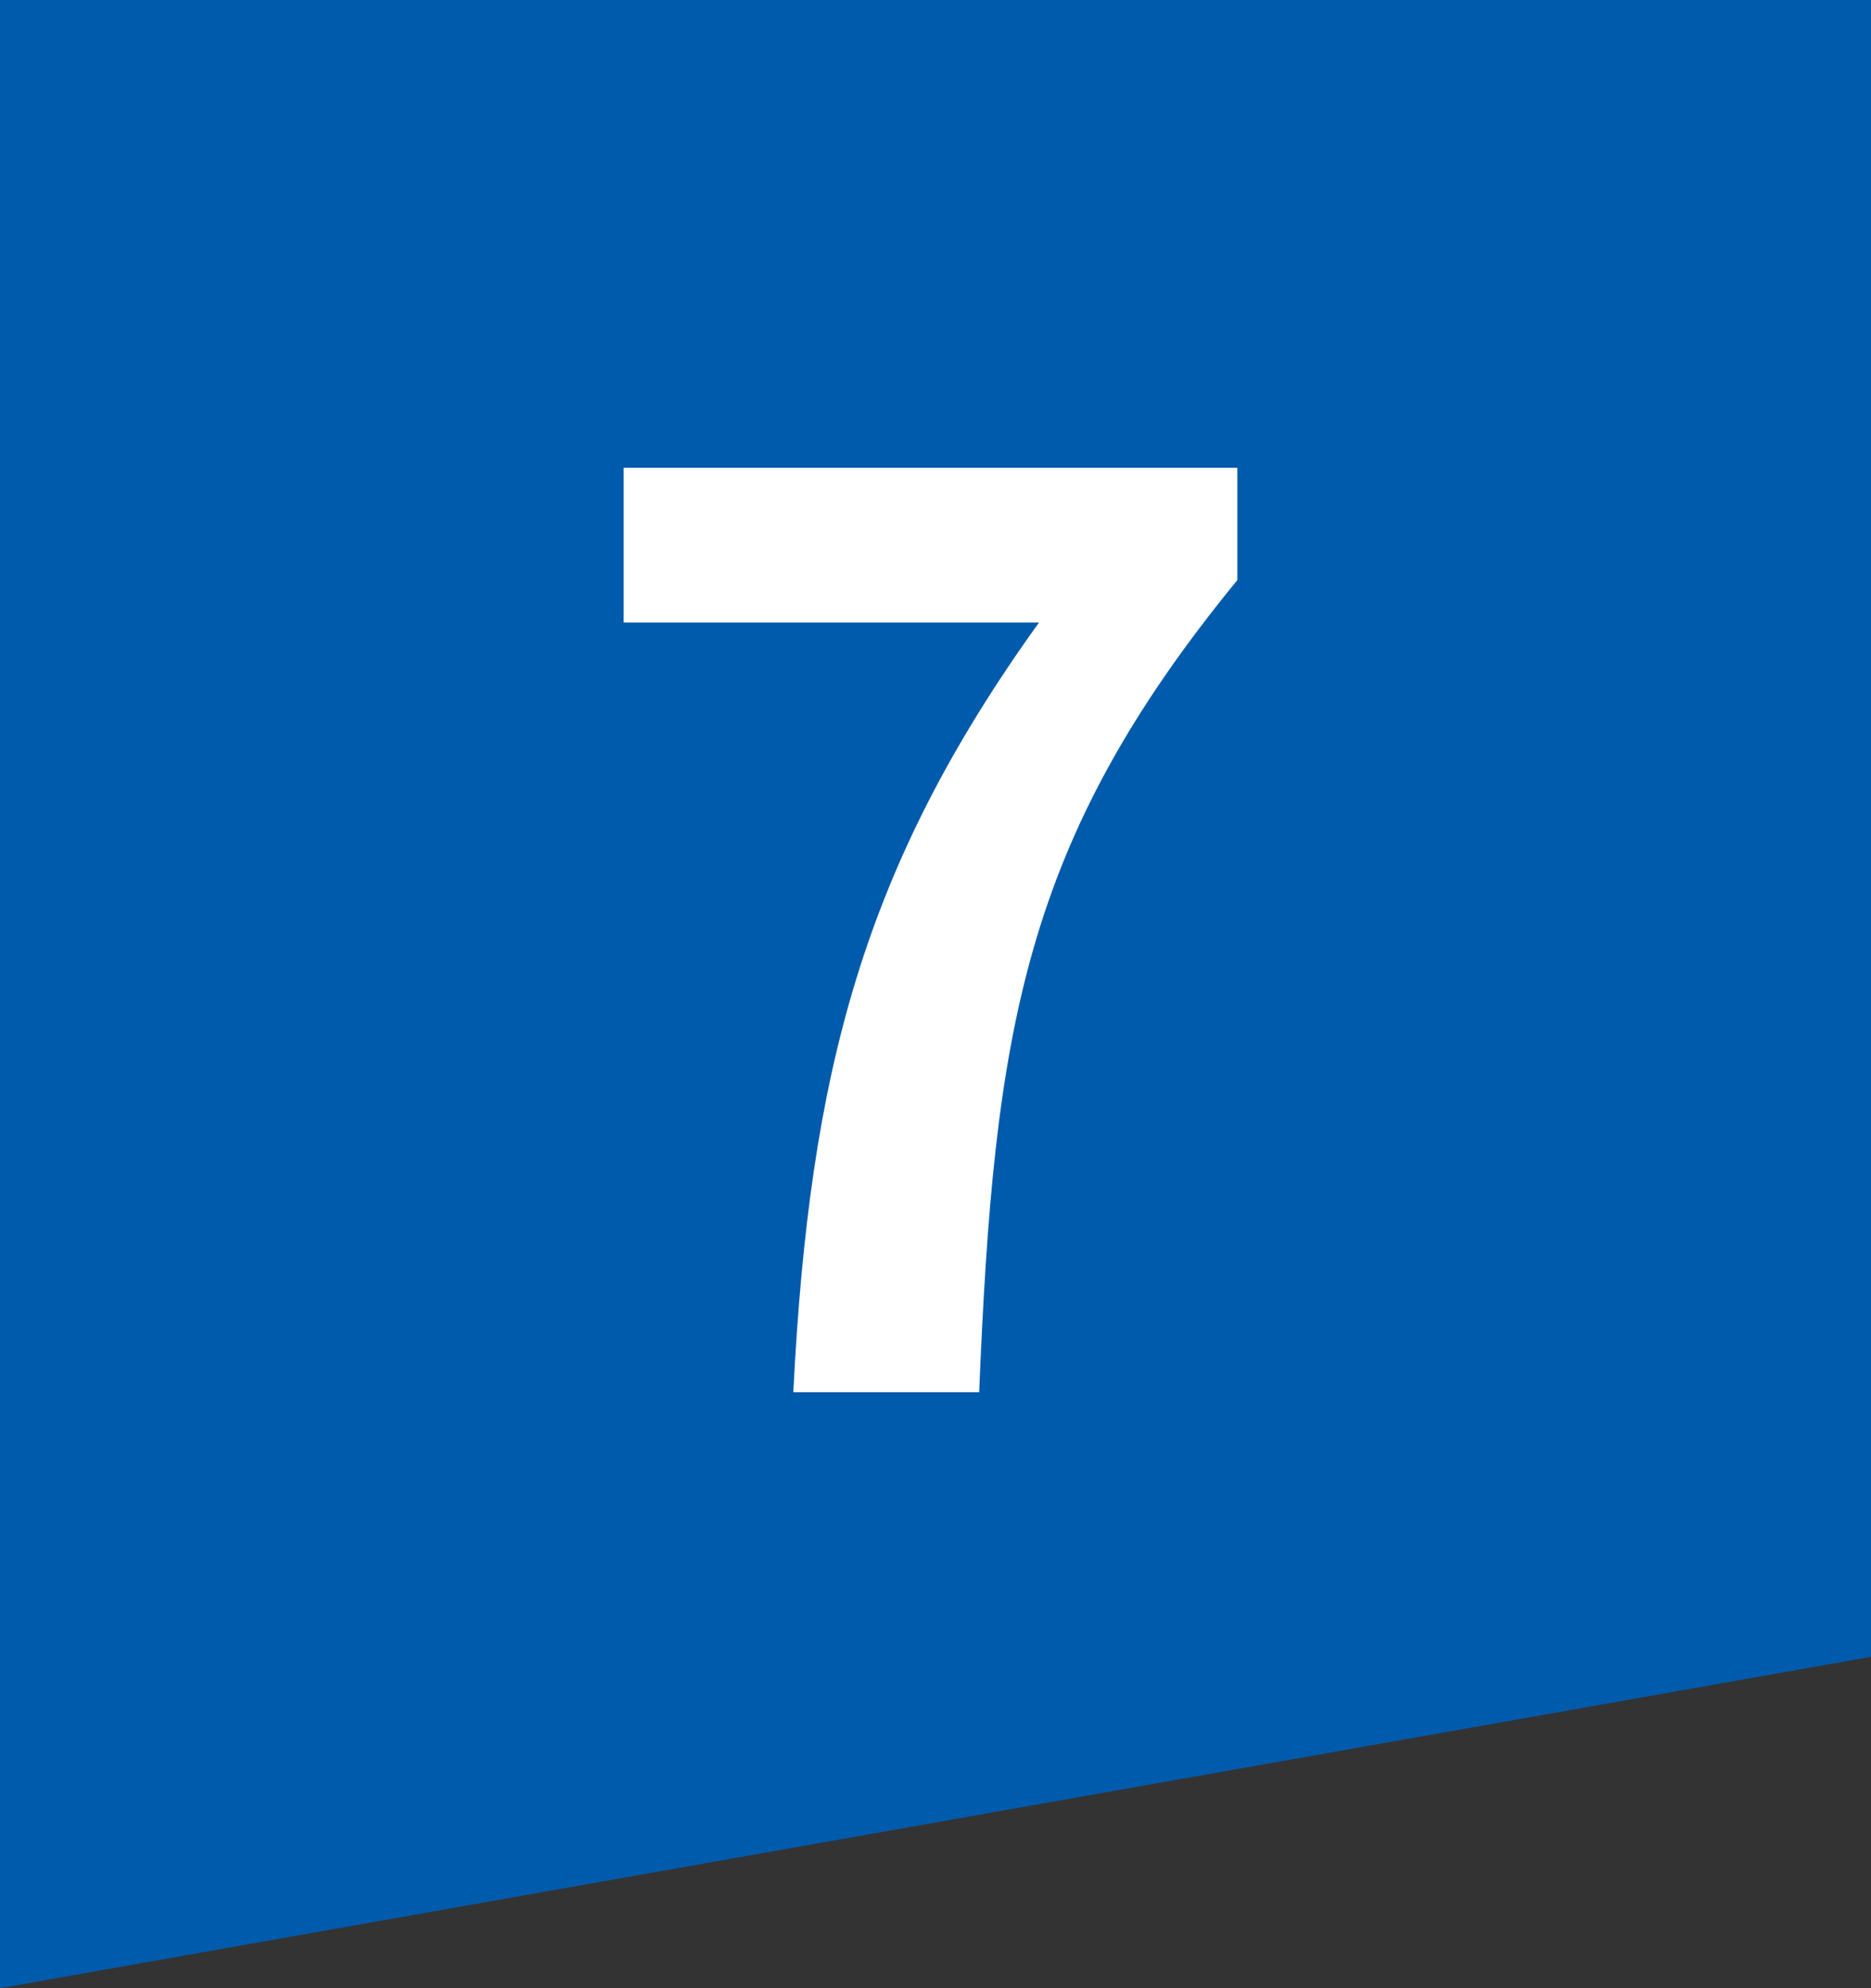 <svg width="48" height="51" viewBox="0 0 48 51" fill="none" xmlns="http://www.w3.org/2000/svg">
<rect x="0" y="0" width="48" height="51" fill="#333333" stroke="none"/>
<path d="M48 0V42.5L-9.53674e-07 51V0L48 0Z" fill="#005BAC"/>
<path d="M20.352 35.712C20.768 27.488 22.144 22.24 26.656 15.968H16V12H31.744V14.88C26.24 21.6 25.504 26.432 25.12 35.712H20.352Z" fill="white"/>
</svg>
